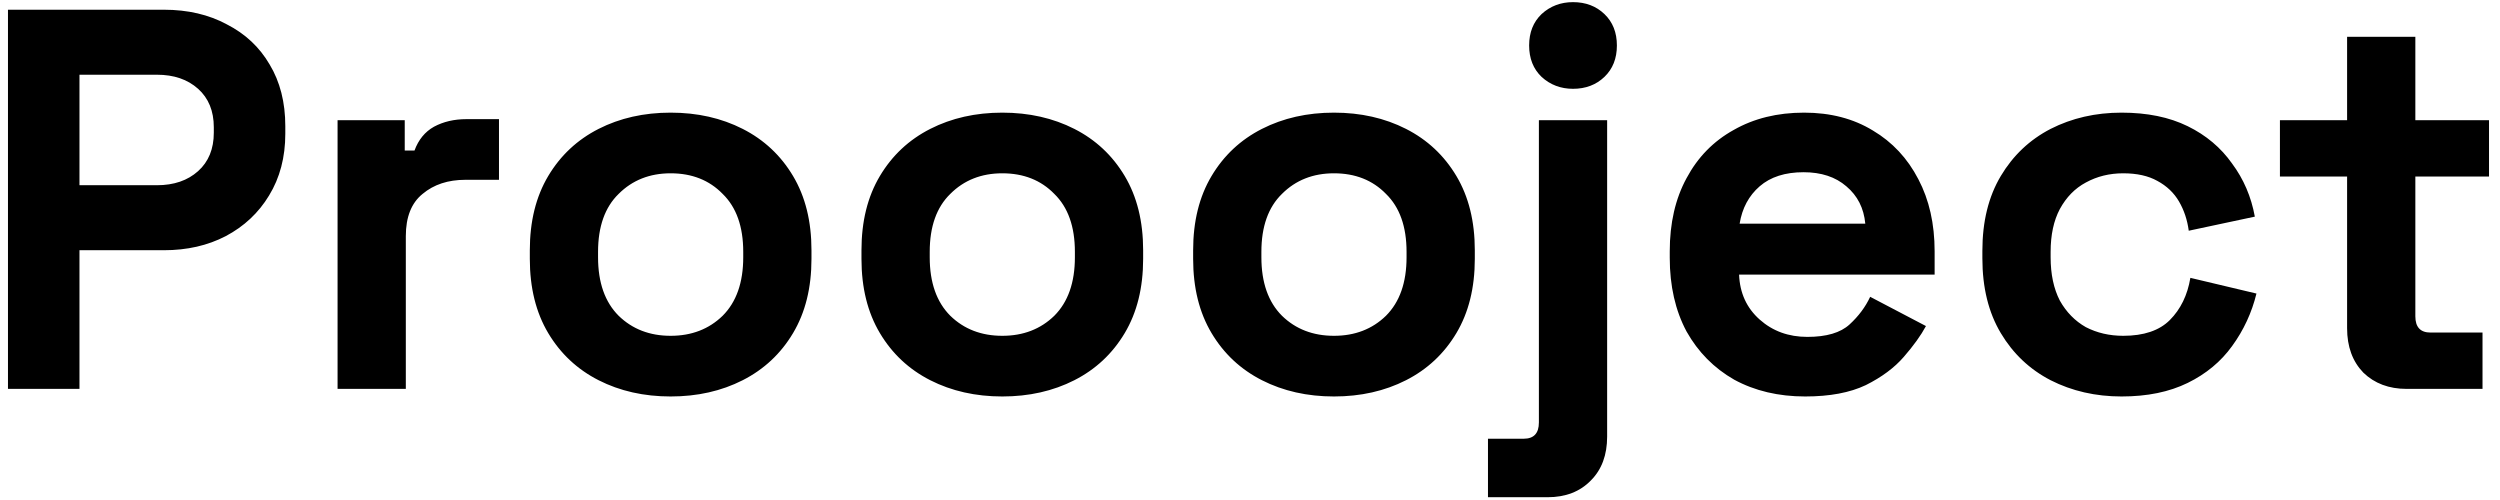 <svg width="180" height="36" viewBox="0 0 180 36" fill="none" xmlns="http://www.w3.org/2000/svg">
<path d="M0.574 28V0.7H11.806C13.522 0.7 15.03 1.051 16.33 1.753C17.656 2.429 18.683 3.391 19.411 4.639C20.165 5.887 20.542 7.369 20.542 9.085V9.631C20.542 11.321 20.152 12.803 19.372 14.077C18.618 15.325 17.578 16.3 16.252 17.002C14.952 17.678 13.47 18.016 11.806 18.016H5.722V28H0.574ZM5.722 13.336H11.299C12.521 13.336 13.509 12.998 14.263 12.322C15.017 11.646 15.394 10.723 15.394 9.553V9.163C15.394 7.993 15.017 7.07 14.263 6.394C13.509 5.718 12.521 5.38 11.299 5.38H5.722V13.336ZM24.305 28V8.656H29.141V10.84H29.843C30.129 10.06 30.597 9.488 31.247 9.124C31.923 8.76 32.703 8.578 33.587 8.578H35.927V12.946H33.509C32.261 12.946 31.234 13.284 30.428 13.96C29.622 14.61 29.219 15.624 29.219 17.002V28H24.305ZM48.286 28.546C46.362 28.546 44.633 28.156 43.099 27.376C41.566 26.596 40.356 25.465 39.472 23.983C38.589 22.501 38.147 20.72 38.147 18.64V18.016C38.147 15.936 38.589 14.155 39.472 12.673C40.356 11.191 41.566 10.06 43.099 9.28C44.633 8.5 46.362 8.11 48.286 8.11C50.211 8.11 51.94 8.5 53.474 9.28C55.008 10.06 56.217 11.191 57.1 12.673C57.984 14.155 58.426 15.936 58.426 18.016V18.64C58.426 20.72 57.984 22.501 57.1 23.983C56.217 25.465 55.008 26.596 53.474 27.376C51.94 28.156 50.211 28.546 48.286 28.546ZM48.286 24.178C49.794 24.178 51.042 23.697 52.031 22.735C53.019 21.747 53.513 20.343 53.513 18.523V18.133C53.513 16.313 53.019 14.922 52.031 13.96C51.069 12.972 49.821 12.478 48.286 12.478C46.779 12.478 45.531 12.972 44.542 13.96C43.554 14.922 43.06 16.313 43.06 18.133V18.523C43.06 20.343 43.554 21.747 44.542 22.735C45.531 23.697 46.779 24.178 48.286 24.178ZM72.166 28.546C70.242 28.546 68.513 28.156 66.979 27.376C65.445 26.596 64.236 25.465 63.352 23.983C62.468 22.501 62.026 20.72 62.026 18.64V18.016C62.026 15.936 62.468 14.155 63.352 12.673C64.236 11.191 65.445 10.06 66.979 9.28C68.513 8.5 70.242 8.11 72.166 8.11C74.09 8.11 75.819 8.5 77.353 9.28C78.887 10.06 80.096 11.191 80.98 12.673C81.864 14.155 82.306 15.936 82.306 18.016V18.64C82.306 20.72 81.864 22.501 80.98 23.983C80.096 25.465 78.887 26.596 77.353 27.376C75.819 28.156 74.09 28.546 72.166 28.546ZM72.166 24.178C73.674 24.178 74.922 23.697 75.91 22.735C76.898 21.747 77.392 20.343 77.392 18.523V18.133C77.392 16.313 76.898 14.922 75.91 13.96C74.948 12.972 73.7 12.478 72.166 12.478C70.658 12.478 69.41 12.972 68.422 13.96C67.434 14.922 66.94 16.313 66.94 18.133V18.523C66.94 20.343 67.434 21.747 68.422 22.735C69.41 23.697 70.658 24.178 72.166 24.178ZM96.046 28.546C94.122 28.546 92.393 28.156 90.859 27.376C89.325 26.596 88.116 25.465 87.232 23.983C86.348 22.501 85.906 20.72 85.906 18.64V18.016C85.906 15.936 86.348 14.155 87.232 12.673C88.116 11.191 89.325 10.06 90.859 9.28C92.393 8.5 94.122 8.11 96.046 8.11C97.97 8.11 99.699 8.5 101.233 9.28C102.767 10.06 103.976 11.191 104.86 12.673C105.744 14.155 106.186 15.936 106.186 18.016V18.64C106.186 20.72 105.744 22.501 104.86 23.983C103.976 25.465 102.767 26.596 101.233 27.376C99.699 28.156 97.97 28.546 96.046 28.546ZM96.046 24.178C97.554 24.178 98.802 23.697 99.79 22.735C100.778 21.747 101.272 20.343 101.272 18.523V18.133C101.272 16.313 100.778 14.922 99.79 13.96C98.828 12.972 97.58 12.478 96.046 12.478C94.538 12.478 93.29 12.972 92.302 13.96C91.314 14.922 90.82 16.313 90.82 18.133V18.523C90.82 20.343 91.314 21.747 92.302 22.735C93.29 23.697 94.538 24.178 96.046 24.178ZM107.134 35.8V31.588H109.708C110.436 31.588 110.8 31.198 110.8 30.418V8.656H115.714V31.432C115.714 32.758 115.324 33.811 114.544 34.591C113.764 35.397 112.724 35.8 111.424 35.8H107.134ZM113.257 6.394C112.373 6.394 111.619 6.108 110.995 5.536C110.397 4.964 110.098 4.21 110.098 3.274C110.098 2.338 110.397 1.584 110.995 1.012C111.619 0.44 112.373 0.154 113.257 0.154C114.167 0.154 114.921 0.44 115.519 1.012C116.117 1.584 116.416 2.338 116.416 3.274C116.416 4.21 116.117 4.964 115.519 5.536C114.921 6.108 114.167 6.394 113.257 6.394ZM129.972 28.546C128.048 28.546 126.345 28.143 124.863 27.337C123.407 26.505 122.263 25.348 121.431 23.866C120.625 22.358 120.222 20.59 120.222 18.562V18.094C120.222 16.066 120.625 14.311 121.431 12.829C122.237 11.321 123.368 10.164 124.824 9.358C126.28 8.526 127.97 8.11 129.894 8.11C131.792 8.11 133.443 8.539 134.847 9.397C136.251 10.229 137.343 11.399 138.123 12.907C138.903 14.389 139.293 16.118 139.293 18.094V19.771H125.214C125.266 21.097 125.76 22.176 126.696 23.008C127.632 23.84 128.776 24.256 130.128 24.256C131.506 24.256 132.52 23.957 133.17 23.359C133.82 22.761 134.314 22.098 134.652 21.37L138.669 23.476C138.305 24.152 137.772 24.893 137.07 25.699C136.394 26.479 135.484 27.155 134.34 27.727C133.196 28.273 131.74 28.546 129.972 28.546ZM125.253 16.105H134.301C134.197 14.987 133.742 14.09 132.936 13.414C132.156 12.738 131.129 12.4 129.855 12.4C128.529 12.4 127.476 12.738 126.696 13.414C125.916 14.09 125.435 14.987 125.253 16.105ZM152.754 28.546C150.882 28.546 149.179 28.156 147.645 27.376C146.137 26.596 144.941 25.465 144.057 23.983C143.173 22.501 142.731 20.707 142.731 18.601V18.055C142.731 15.949 143.173 14.155 144.057 12.673C144.941 11.191 146.137 10.06 147.645 9.28C149.179 8.5 150.882 8.11 152.754 8.11C154.6 8.11 156.186 8.435 157.512 9.085C158.838 9.735 159.904 10.632 160.71 11.776C161.542 12.894 162.088 14.168 162.348 15.598L157.59 16.612C157.486 15.832 157.252 15.13 156.888 14.506C156.524 13.882 156.004 13.388 155.328 13.024C154.678 12.66 153.859 12.478 152.871 12.478C151.883 12.478 150.986 12.699 150.18 13.141C149.4 13.557 148.776 14.194 148.308 15.052C147.866 15.884 147.645 16.911 147.645 18.133V18.523C147.645 19.745 147.866 20.785 148.308 21.643C148.776 22.475 149.4 23.112 150.18 23.554C150.986 23.97 151.883 24.178 152.871 24.178C154.353 24.178 155.471 23.801 156.225 23.047C157.005 22.267 157.499 21.253 157.707 20.005L162.465 21.136C162.127 22.514 161.542 23.775 160.71 24.919C159.904 26.037 158.838 26.921 157.512 27.571C156.186 28.221 154.6 28.546 152.754 28.546ZM173.281 28C172.007 28 170.967 27.61 170.161 26.83C169.381 26.024 168.991 24.958 168.991 23.632V12.712H164.155V8.656H168.991V2.65H173.905V8.656H179.209V12.712H173.905V22.774C173.905 23.554 174.269 23.944 174.997 23.944H178.741V28H173.281Z" fill="black"/>
</svg>
